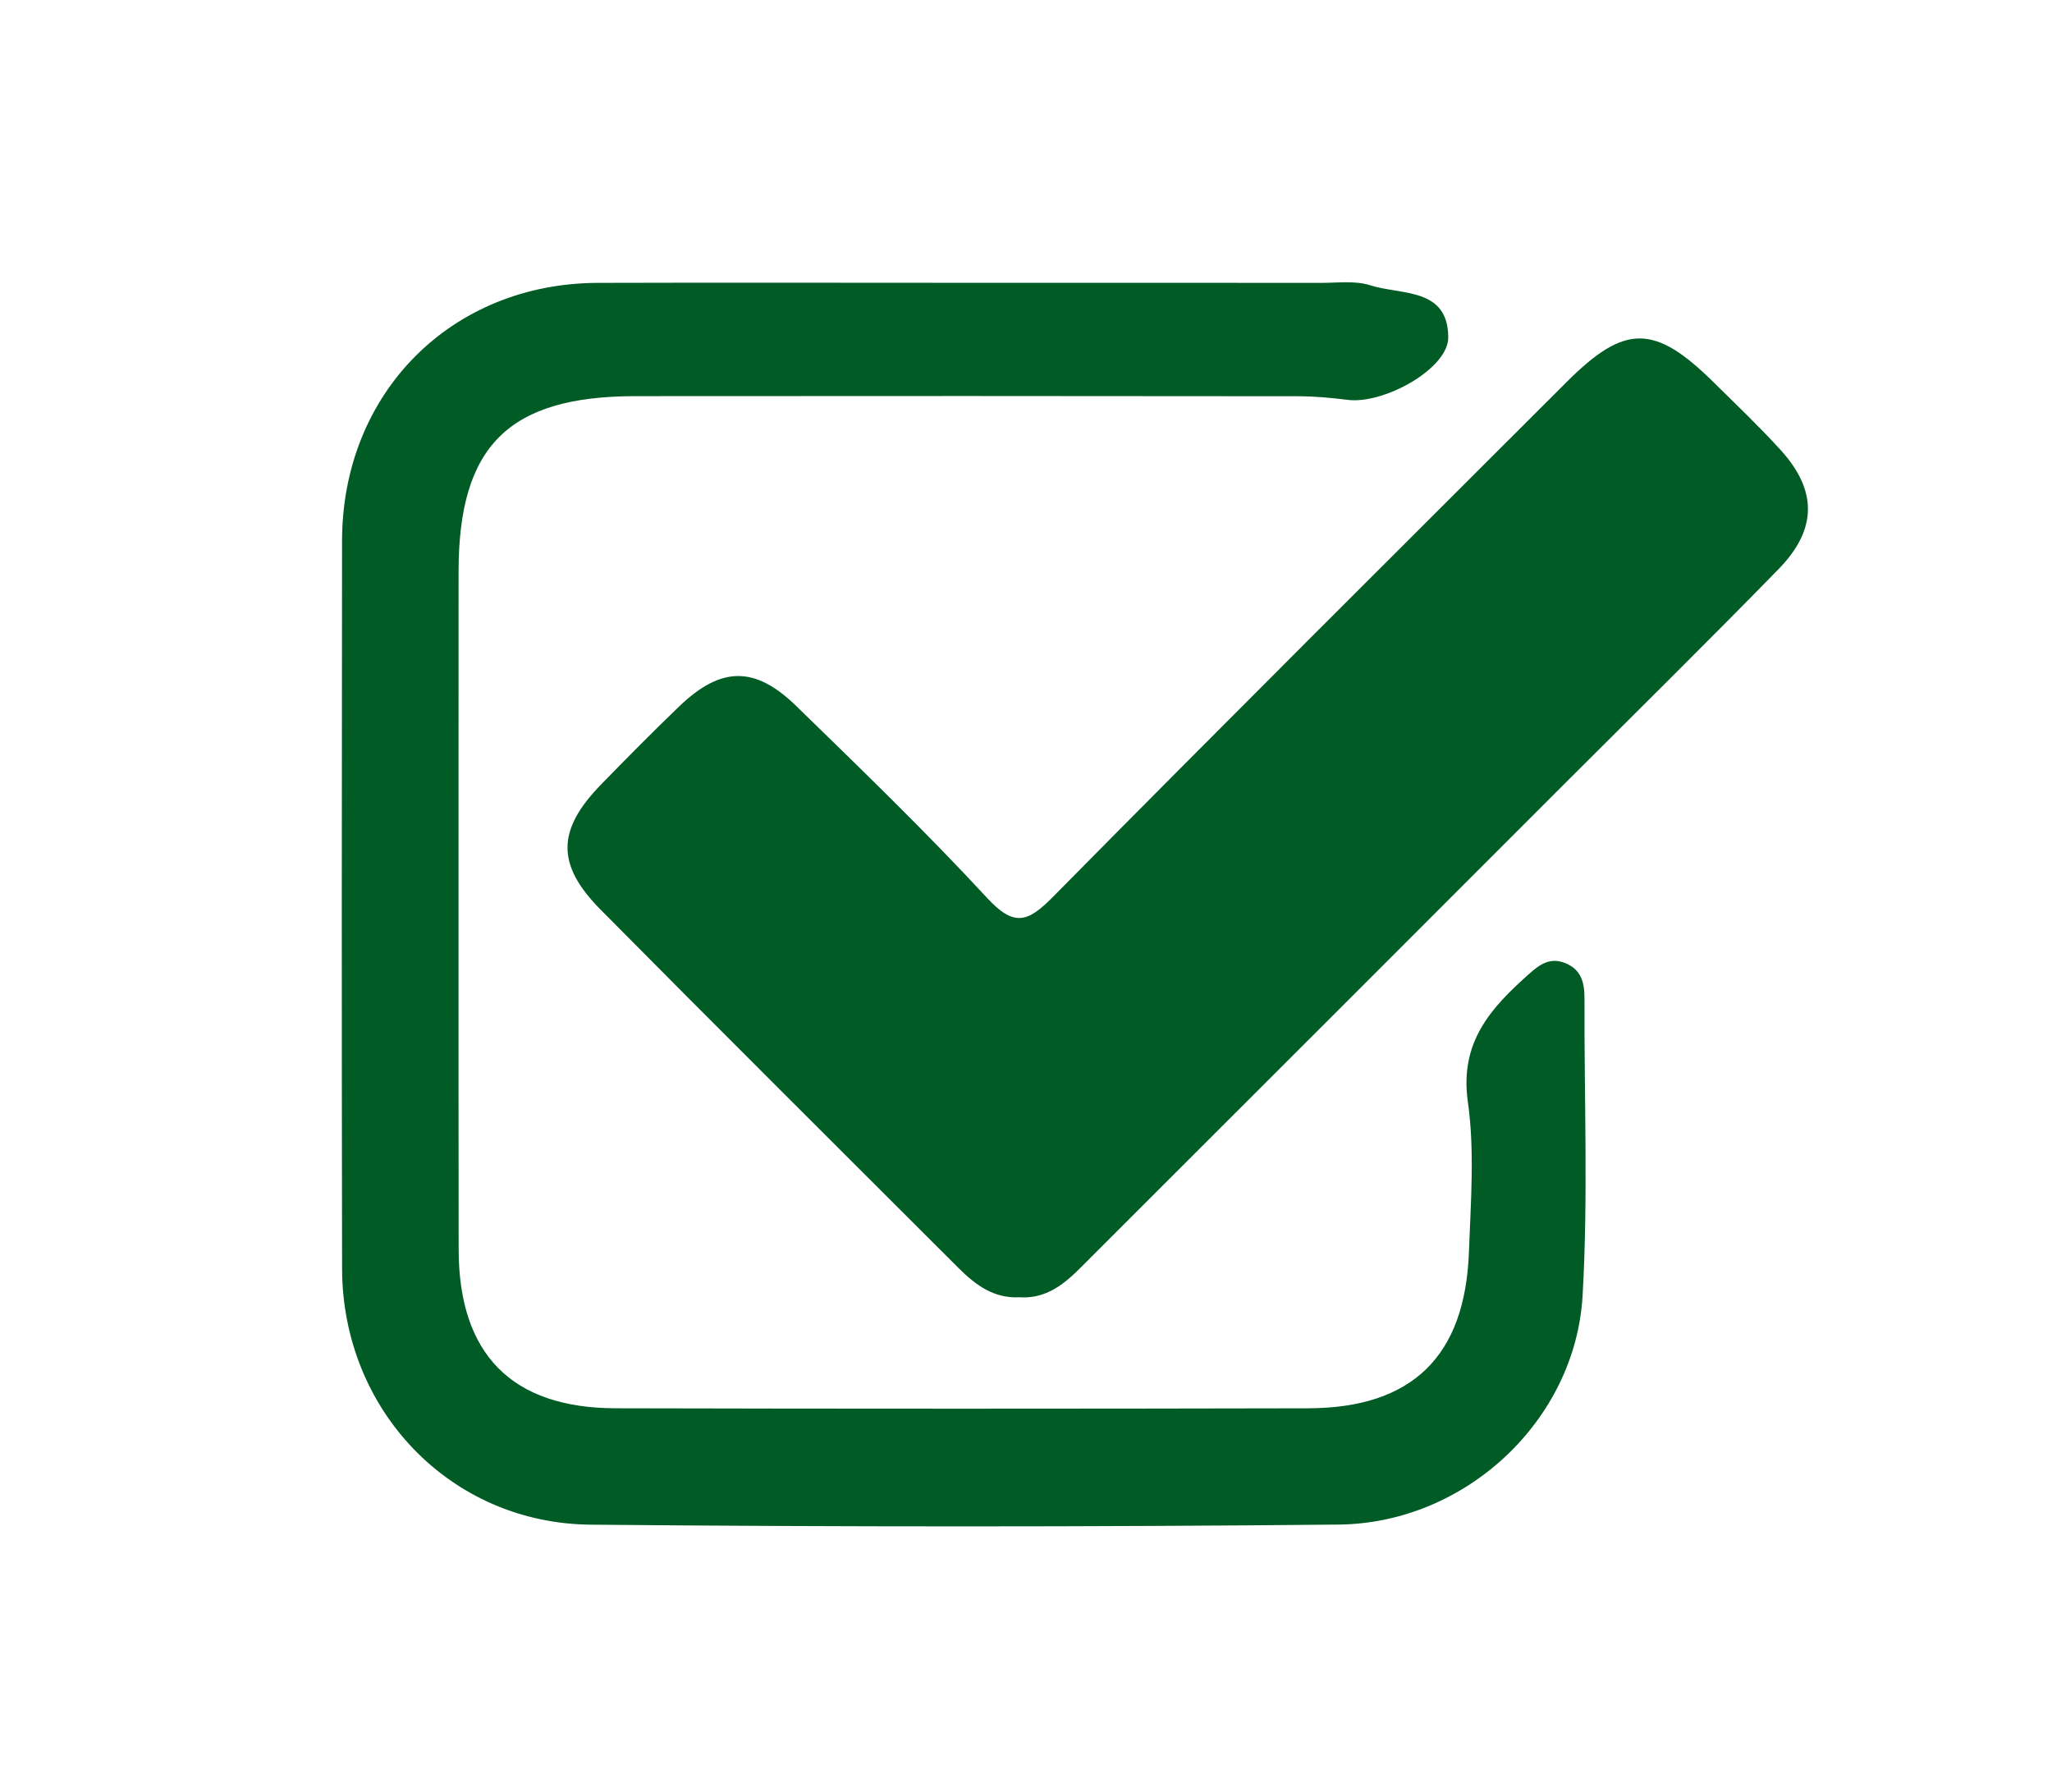 <?xml version="1.0" encoding="utf-8"?>
<!-- Generator: Adobe Illustrator 16.0.0, SVG Export Plug-In . SVG Version: 6.00 Build 0)  -->
<!DOCTYPE svg PUBLIC "-//W3C//DTD SVG 1.1//EN" "http://www.w3.org/Graphics/SVG/1.1/DTD/svg11.dtd">
<svg version="1.1" id="Layer_1" xmlns="http://www.w3.org/2000/svg" xmlns:xlink="http://www.w3.org/1999/xlink" x="0px" y="0px"
	 width="126px" height="110px" viewBox="0 0 126 110" enable-background="new 0 0 126 110" xml:space="preserve">
<g>
	<g>
		<path fill-rule="evenodd" clip-rule="evenodd" fill="#015B25" d="M62.599,79.648c-1.58,0.085-2.713-0.766-3.753-1.806
			c-7.329-7.328-14.682-14.632-21.973-21.998c-2.741-2.769-2.673-4.901,0.041-7.685c1.575-1.616,3.162-3.224,4.791-4.787
			c2.565-2.461,4.639-2.508,7.197-0.016c3.969,3.866,7.961,7.72,11.72,11.785c1.655,1.79,2.496,1.483,4.04-0.082
			c10.453-10.589,21.004-21.08,31.529-31.598c3.58-3.578,5.395-3.575,9.029,0.008c1.388,1.369,2.803,2.716,4.114,4.156
			c2.257,2.481,2.26,4.873-0.117,7.31c-4.299,4.406-8.688,8.726-13.042,13.08c-9.723,9.724-19.442,19.45-29.174,29.165
			C65.773,78.408,64.598,79.776,62.599,79.648z"/>
		<path fill-rule="evenodd" clip-rule="evenodd" fill="#015B25" d="M59.2,17.364c7.294,0,14.589-0.004,21.883,0.005
			c1.026,0.001,2.123-0.153,3.063,0.149c1.878,0.604,4.773,0.118,4.782,3.199c0.004,1.911-3.941,4.117-6.179,3.833
			c-1.013-0.129-2.039-0.221-3.059-0.222c-13.561-0.015-27.123-0.019-40.685-0.006c-7.785,0.007-10.847,3.065-10.847,10.786
			c-0.001,13.87-0.011,27.74,0.005,41.609c0.007,6.414,3.25,9.731,9.623,9.747c14.178,0.035,28.356,0.032,42.534,0.001
			c6.381-0.014,9.646-3.184,9.877-9.589c0.111-3.079,0.362-6.212-0.066-9.234c-0.517-3.65,1.406-5.753,3.754-7.841
			c0.64-0.569,1.266-1.039,2.193-0.682c1.059,0.409,1.22,1.261,1.216,2.246c-0.024,6.061,0.229,12.138-0.117,18.18
			c-0.439,7.663-7.187,13.983-14.985,14.059c-15.307,0.148-30.617,0.146-45.923,0.006c-8.634-0.079-15.248-7.05-15.264-15.717
			c-0.027-14.897-0.021-29.794-0.002-44.692c0.011-9.069,6.696-15.804,15.698-15.833C44.2,17.345,51.7,17.364,59.2,17.364z"/>
	</g>
</g>
</svg>
